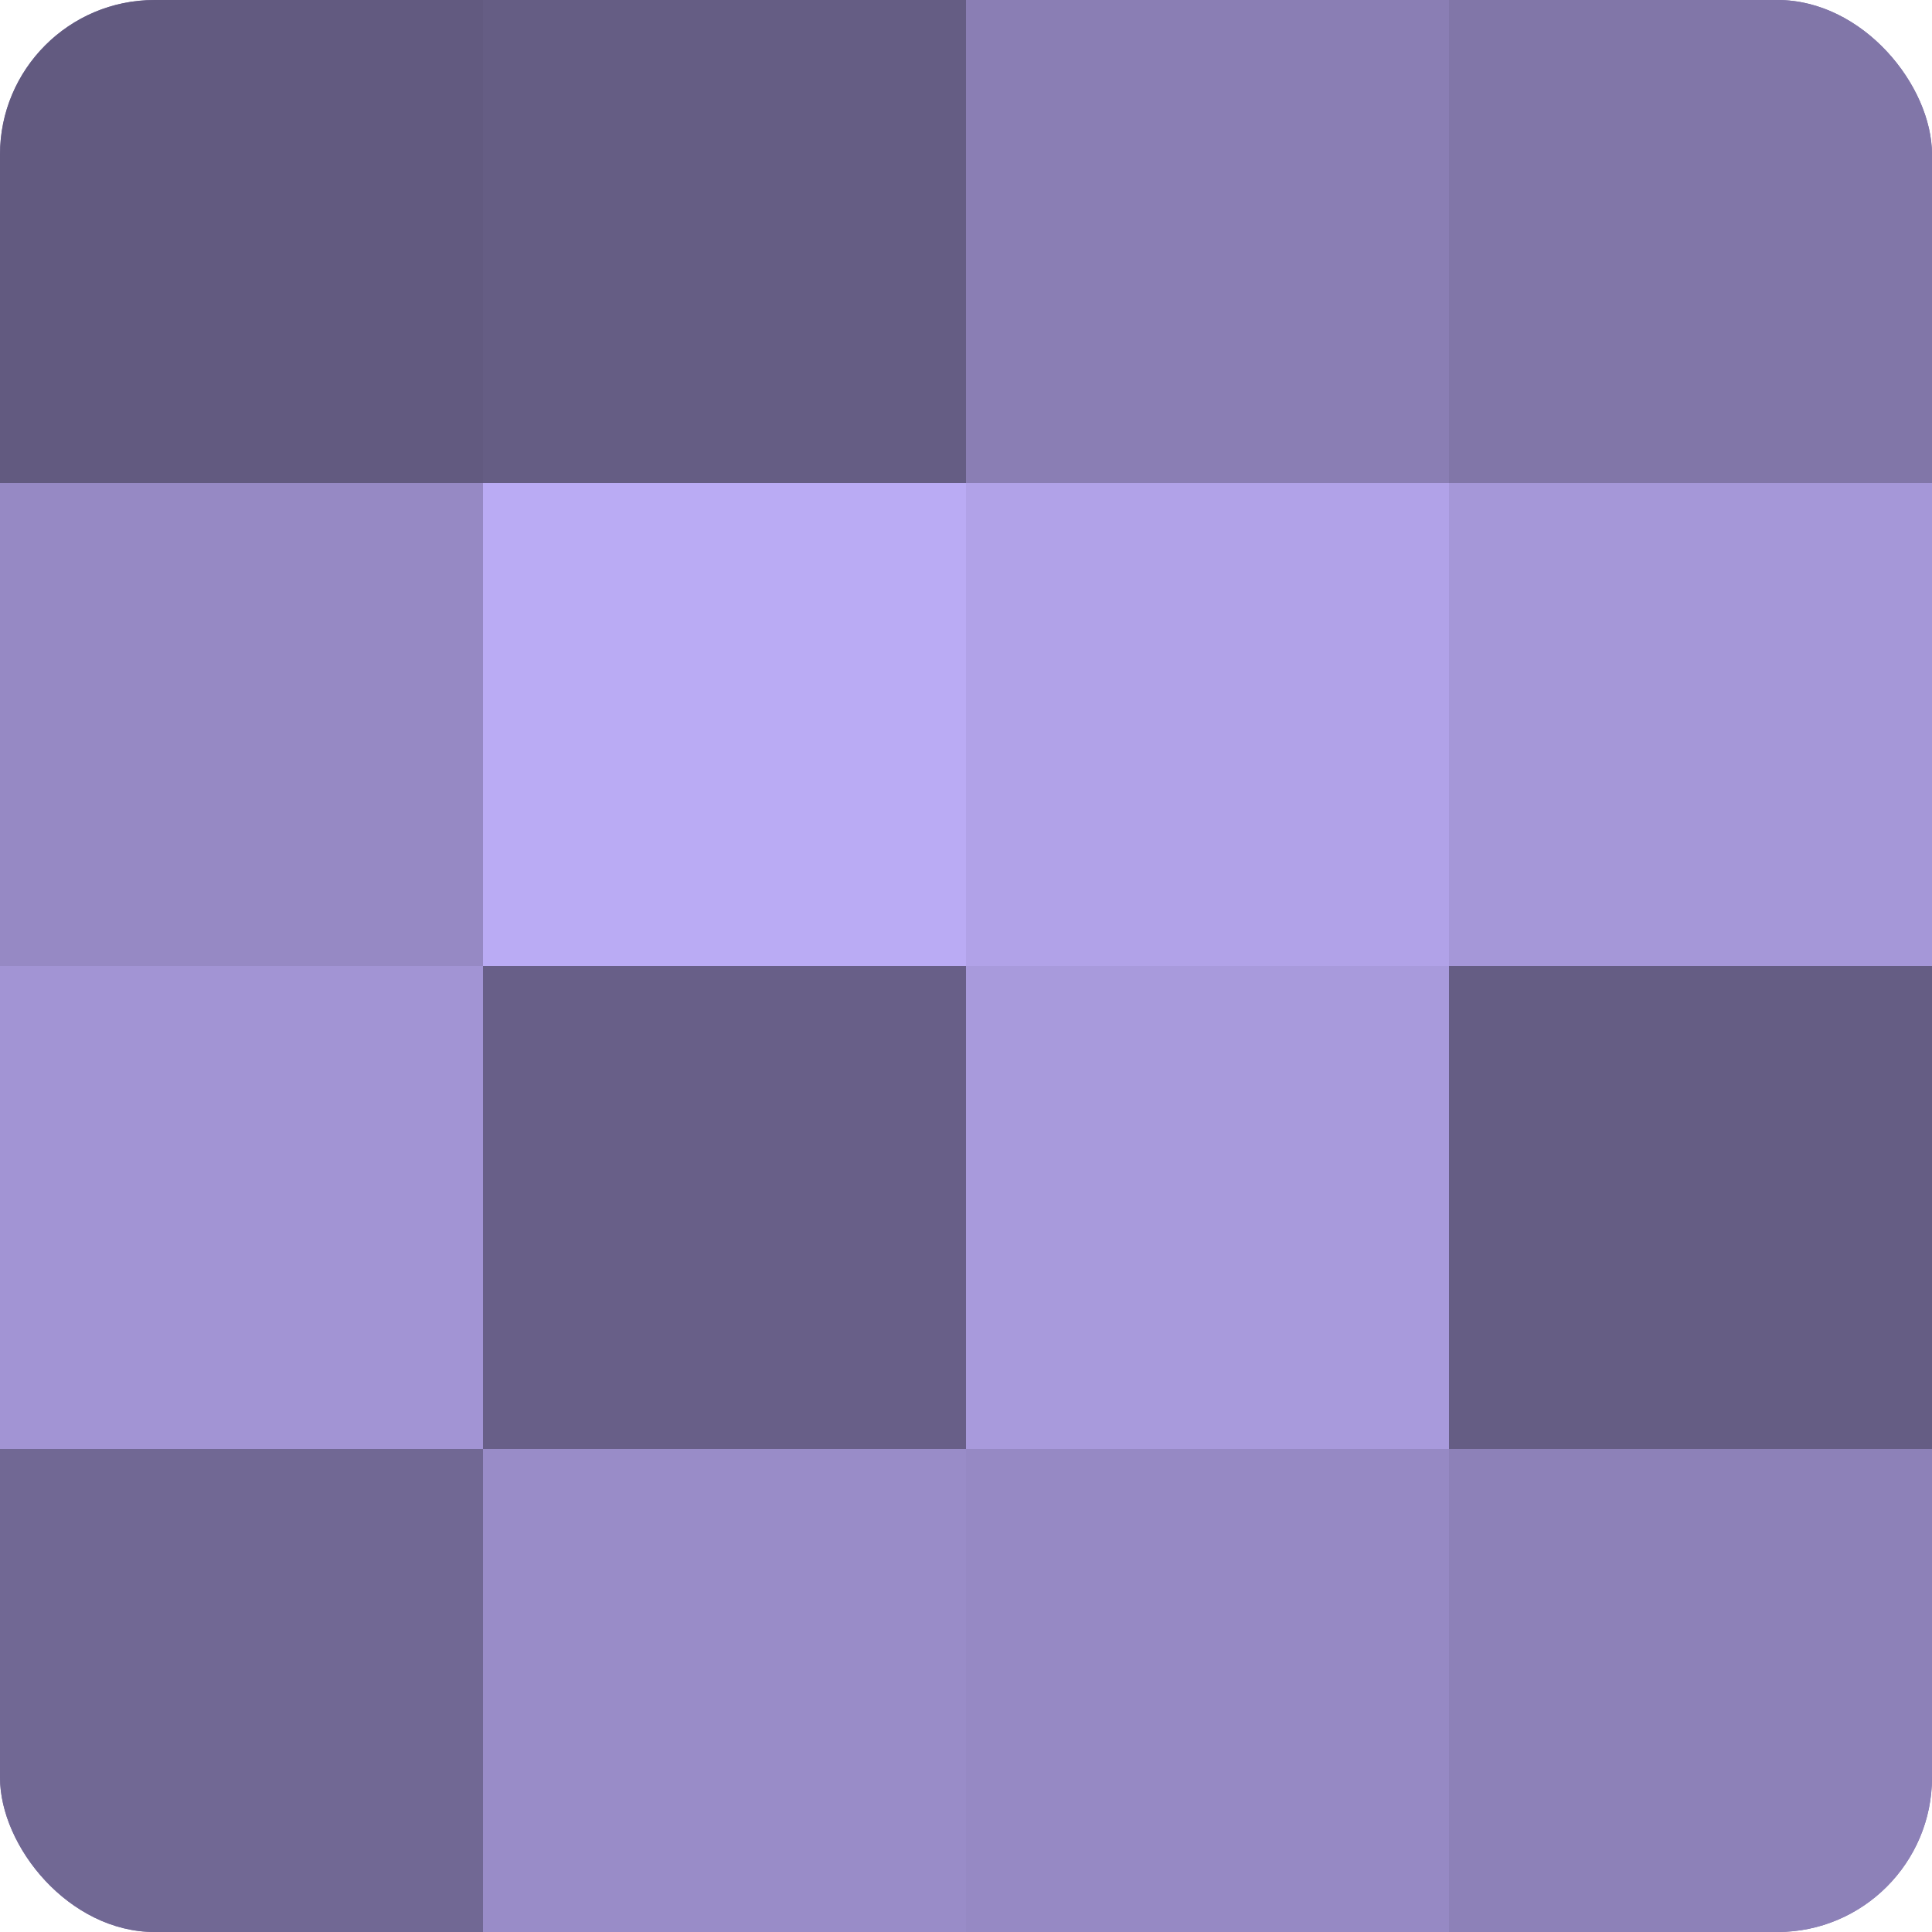 <?xml version="1.0" encoding="UTF-8"?>
<svg xmlns="http://www.w3.org/2000/svg" width="60" height="60" viewBox="0 0 100 100" preserveAspectRatio="xMidYMid meet"><defs><clipPath id="c" width="100" height="100"><rect width="100" height="100" rx="8" ry="8"/></clipPath></defs><g clip-path="url(#c)"><rect width="100" height="100" fill="#7a70a0"/><rect width="25" height="25" fill="#625a80"/><rect y="25" width="25" height="25" fill="#9689c4"/><rect y="50" width="25" height="25" fill="#a294d4"/><rect y="75" width="25" height="25" fill="#716894"/><rect x="25" width="25" height="25" fill="#655d84"/><rect x="25" y="25" width="25" height="25" fill="#baabf4"/><rect x="25" y="50" width="25" height="25" fill="#685f88"/><rect x="25" y="75" width="25" height="25" fill="#998cc8"/><rect x="50" width="25" height="25" fill="#8a7eb4"/><rect x="50" y="25" width="25" height="25" fill="#b1a2e8"/><rect x="50" y="50" width="25" height="25" fill="#a89adc"/><rect x="50" y="75" width="25" height="25" fill="#9689c4"/><rect x="75" width="25" height="25" fill="#8176a8"/><rect x="75" y="25" width="25" height="25" fill="#a597d8"/><rect x="75" y="50" width="25" height="25" fill="#655d84"/><rect x="75" y="75" width="25" height="25" fill="#8d81b8"/></g></svg>
